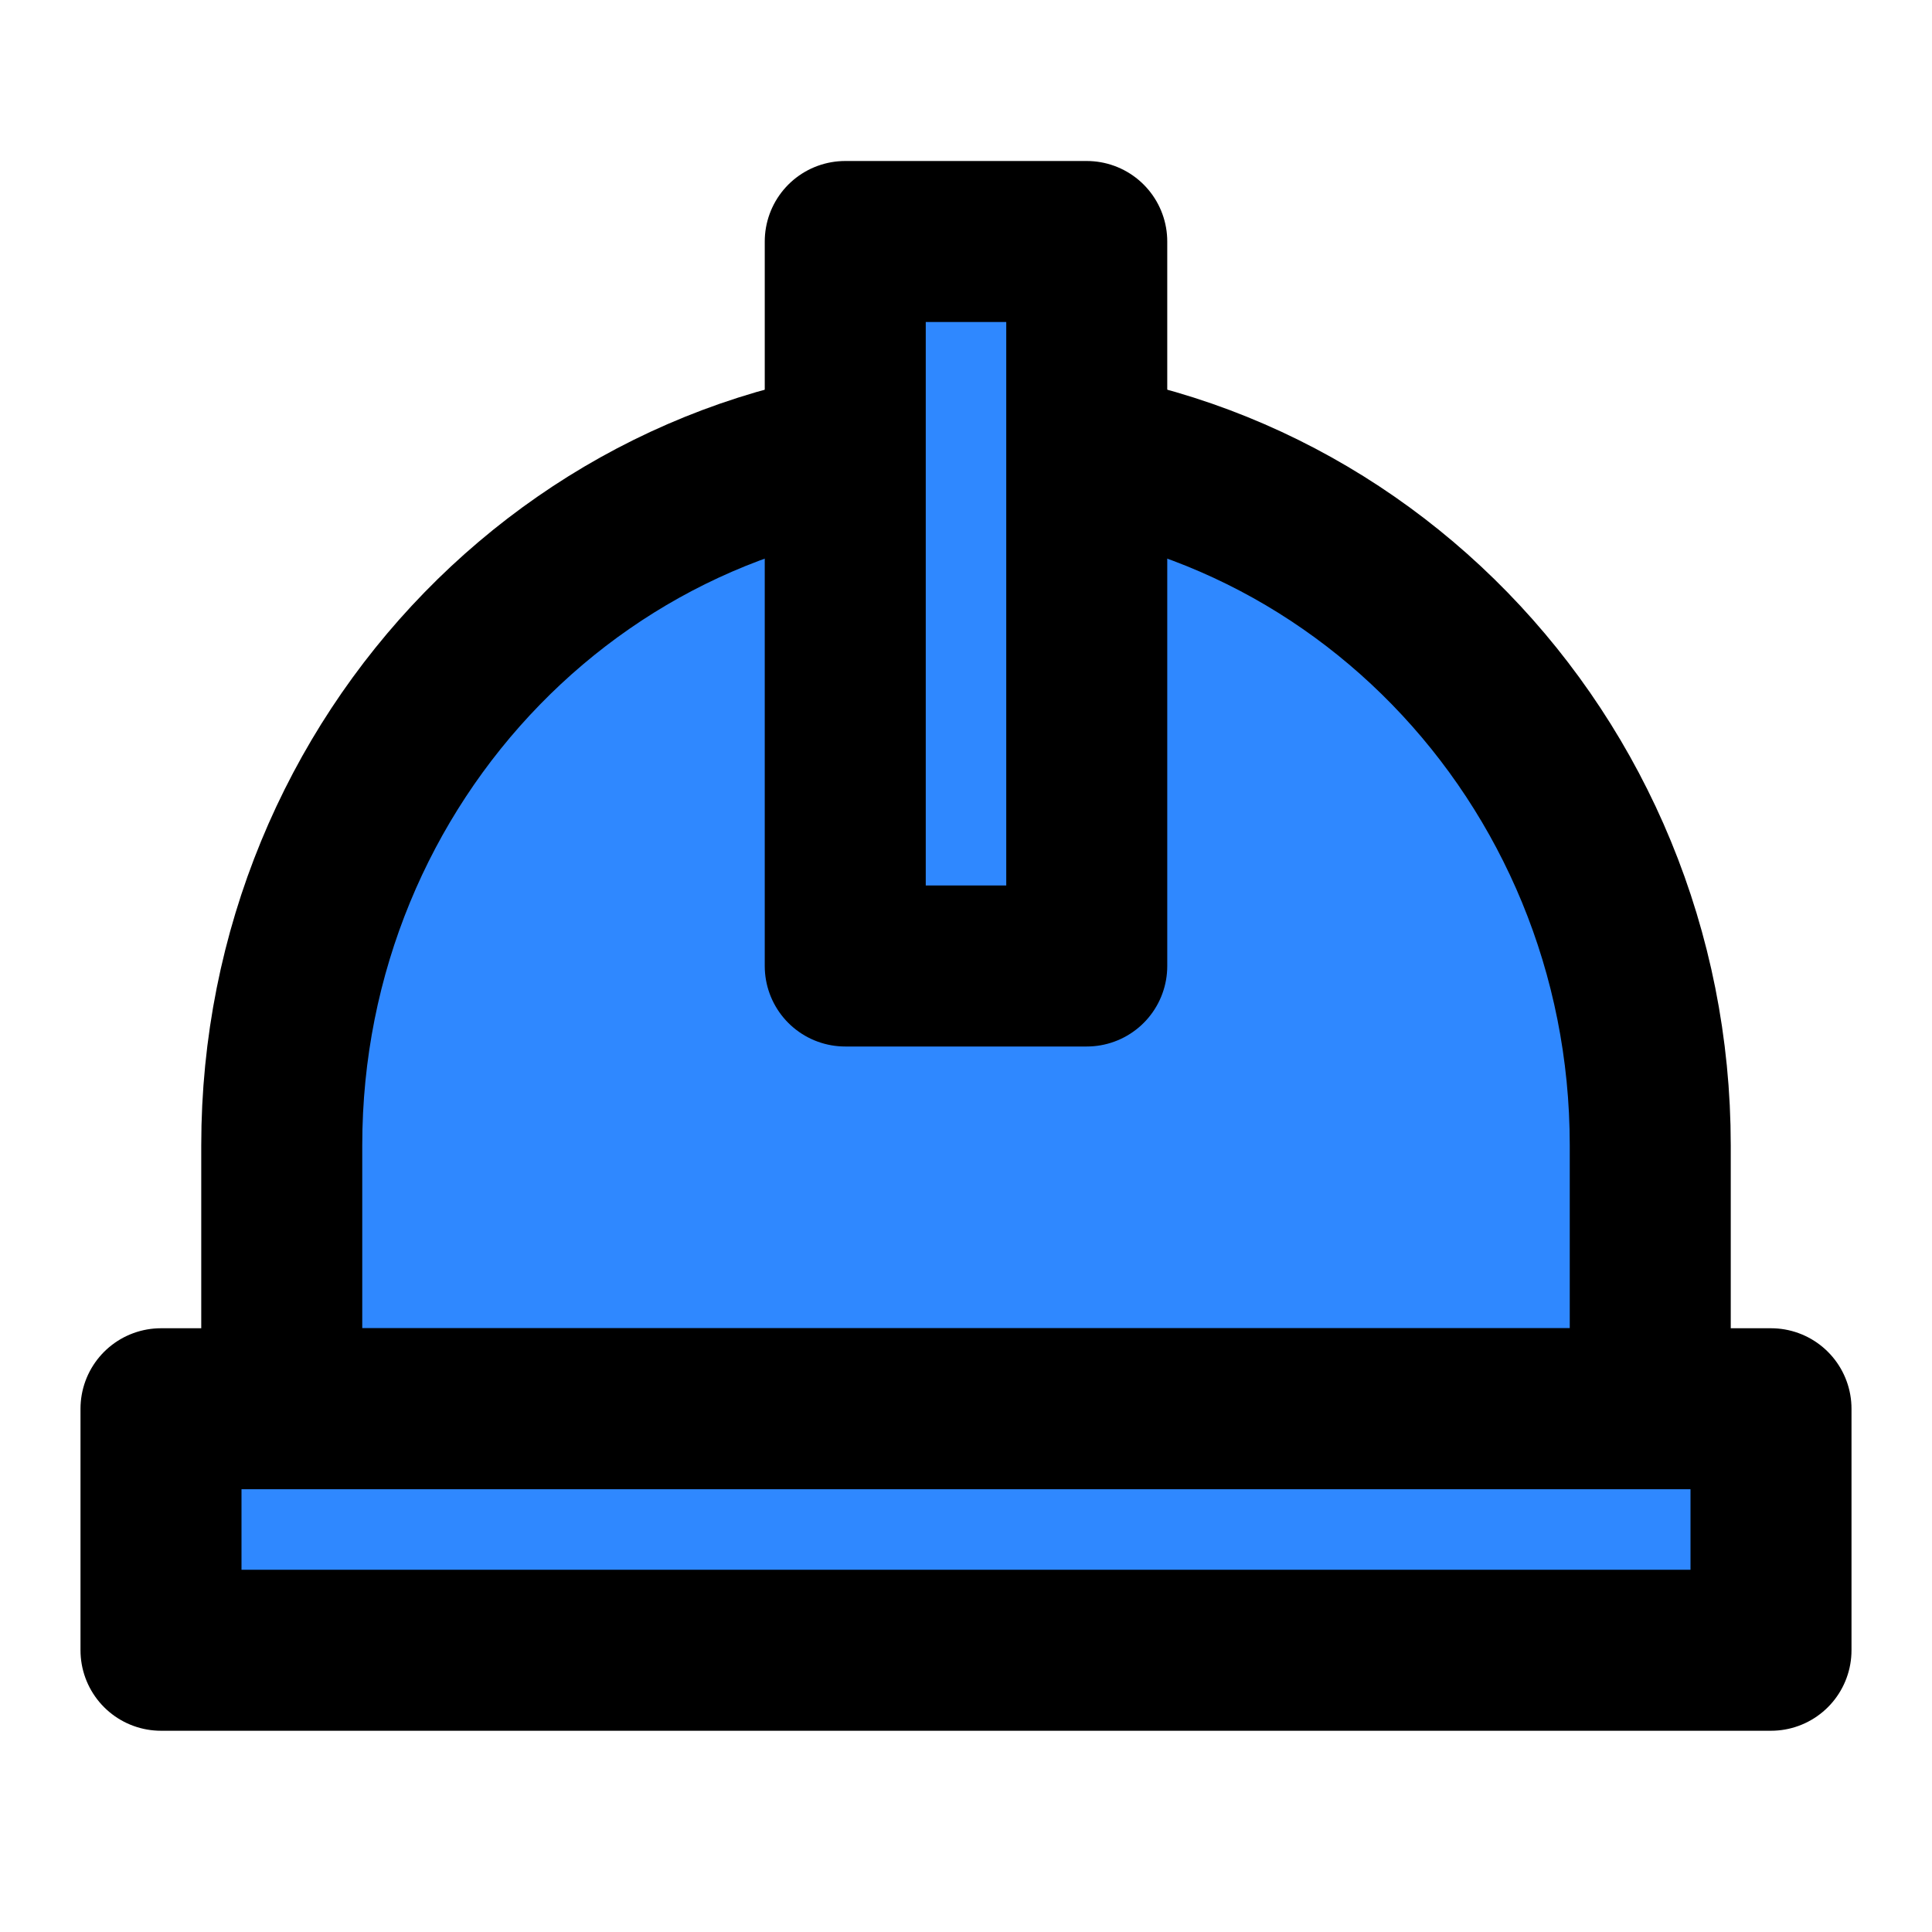 <svg width="48" height="48" viewBox="0 0 48 48" fill="none" xmlns="http://www.w3.org/2000/svg">
<path d="M24 11C14.611 11 7 18.815 7 28.454V35H41V28.454C41 18.815 33.389 11 24 11Z" fill="#2F88FF" stroke="black" stroke-width="4" stroke-linecap="round" stroke-linejoin="round"/>
<rect x="4" y="35" width="40" height="6" fill="#2F88FF" stroke="black" stroke-width="4" stroke-linecap="round" stroke-linejoin="round"/>
<rect x="21" y="6" width="6" height="18" fill="#2F88FF" stroke="black" stroke-width="4" stroke-linecap="round" stroke-linejoin="round"/>
</svg>
